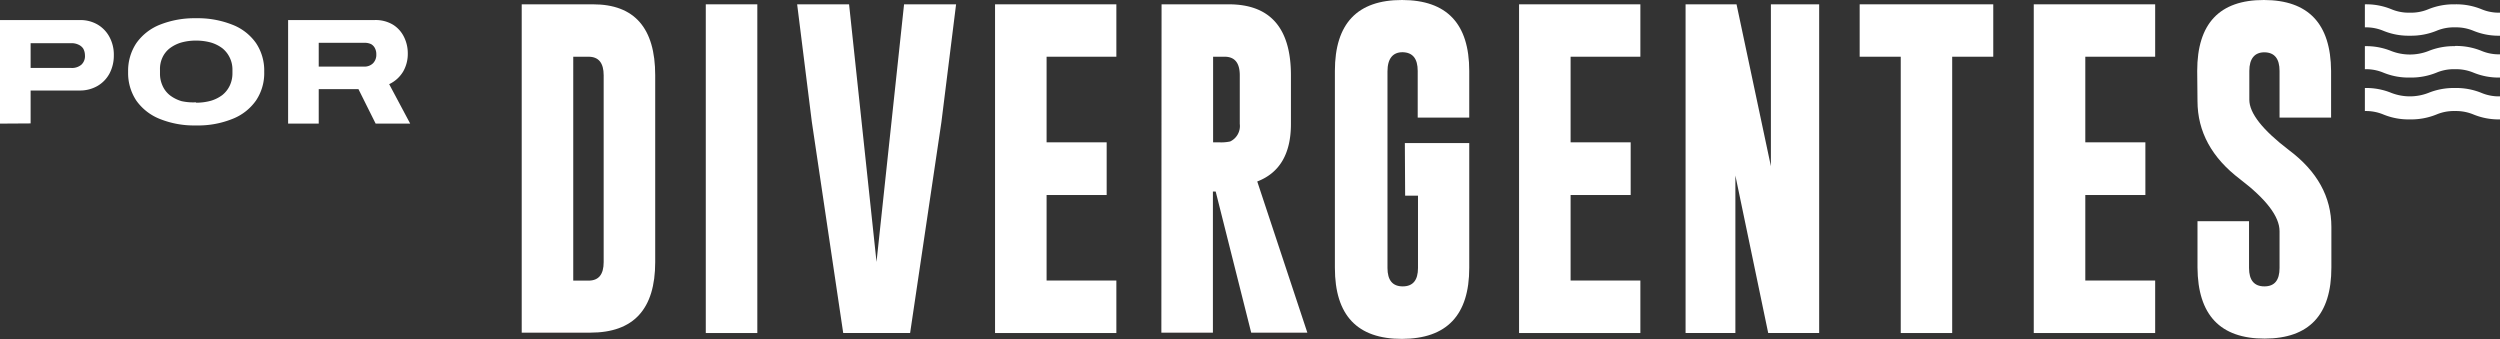 <svg xmlns="http://www.w3.org/2000/svg" viewBox="0 0 260.49 35.32"><rect x="0" y="0" width="260.49" height="35.32" fill="#333333" stroke="none"/><defs><style>.cls-1{fill:#fff;}</style></defs><g id="Capa_2" data-name="Capa 2"><g id="Capa_1-2" data-name="Capa 1"><path class="cls-1" d="M1.33,13.22V2.43H9.65a3.56,3.56,0,0,1,1.85.47,3.3,3.3,0,0,1,1.24,1.3,3.87,3.87,0,0,1,.45,1.9A4,4,0,0,1,12.74,8a3.29,3.29,0,0,1-1.26,1.3,3.63,3.63,0,0,1-1.87.47H4.52v3.43Zm3.19-5.8H8.74a1.51,1.51,0,0,0,1.07-.34,1.21,1.21,0,0,0,.37-1A1.45,1.45,0,0,0,10,5.4,1.16,1.16,0,0,0,9.52,5a1.67,1.67,0,0,0-.78-.16H4.52Z" transform="translate(-1.33 -0.34)"/><path class="cls-1" d="M21.75,13.41A9.55,9.55,0,0,1,18,12.74a5.47,5.47,0,0,1-2.46-1.91,5.17,5.17,0,0,1-.86-3,5.2,5.2,0,0,1,.86-3A5.47,5.47,0,0,1,18,2.91a9.74,9.74,0,0,1,3.75-.67,9.75,9.75,0,0,1,3.78.67A5.39,5.39,0,0,1,28,4.82a5.13,5.13,0,0,1,.86,3,5.1,5.1,0,0,1-.86,3,5.39,5.39,0,0,1-2.45,1.91A9.57,9.57,0,0,1,21.75,13.41Zm0-2.37a5.76,5.76,0,0,0,1.55-.2,3.75,3.75,0,0,0,1.2-.6,2.8,2.8,0,0,0,.78-1A3,3,0,0,0,25.55,8V7.62a2.83,2.83,0,0,0-.27-1.25,2.8,2.8,0,0,0-.78-1,3.75,3.75,0,0,0-1.2-.6,5.76,5.76,0,0,0-1.55-.2,5.61,5.61,0,0,0-1.53.2,3.75,3.75,0,0,0-1.2.6,2.59,2.59,0,0,0-.78,1A2.83,2.83,0,0,0,18,7.62V8a3,3,0,0,0,.27,1.28,2.59,2.59,0,0,0,.78,1,3.75,3.75,0,0,0,1.2.6A5.61,5.61,0,0,0,21.75,11Z" transform="translate(-1.33 -0.34)"/><path class="cls-1" d="M31.35,13.22V2.43h9a3.51,3.51,0,0,1,1.94.49A3.11,3.11,0,0,1,43.43,4.2a3.82,3.82,0,0,1,.39,1.73,3.68,3.68,0,0,1-.48,1.86,3.36,3.36,0,0,1-1.46,1.32l2.19,4.11h-3.6L38.68,9.63H34.54v3.59Zm3.19-5.94h4.73a1.26,1.26,0,0,0,.93-.35A1.25,1.25,0,0,0,40.54,6a1.33,1.33,0,0,0-.15-.65A1,1,0,0,0,40,4.94a1.55,1.55,0,0,0-.68-.14H34.54Z" transform="translate(-1.33 -0.34)"/><path class="cls-1" d="M55.69.79h7.43q6.48,0,6.48,7.4V27.65Q69.6,35,62.85,35H55.69Zm5.37,5.46V29.58h1.59c1.06,0,1.58-.64,1.58-1.93V8.19c0-1.29-.52-1.94-1.58-1.94Z" transform="translate(-1.33 -0.34)"/><rect class="cls-1" x="73.54" y="0.45" width="5.37" height="34.25"/><polygon class="cls-1" points="94.83 34.7 87.86 34.7 84.59 12.7 83.06 0.45 88.47 0.45 91.33 27.29 94.2 0.45 99.62 0.45 98.09 12.73 94.83 34.7"/><polygon class="cls-1" points="103.68 0.45 116.32 0.45 116.32 5.91 109.05 5.91 109.05 14.83 115.31 14.83 115.31 20.32 109.05 20.32 109.05 29.23 116.32 29.23 116.32 34.7 103.68 34.7 103.68 0.45"/><path class="cls-1" d="M122.36.79h7q6.48,0,6.48,7.4v5.06q0,4.65-3.51,6L137.55,35H131.7L128,20.3h-.29V35h-5.37Zm5.37,5.46v8.92h.65a4.33,4.33,0,0,0,1.13-.09,1.78,1.78,0,0,0,1-1.83V8.19c0-1.29-.52-1.94-1.58-1.94Z" transform="translate(-1.33 -0.34)"/><path class="cls-1" d="M147.71,15.25h6.71v13q0,7.38-7,7.4t-7-7.4V7.73q0-7.4,7-7.39t7,7.39v4.86h-5.37V7.73c0-1.28-.52-1.93-1.58-1.95h0c-1,0-1.57.65-1.57,2V28.26q0,1.92,1.59,1.92t1.59-1.92V20.73h-1.34Z" transform="translate(-1.33 -0.34)"/><polygon class="cls-1" points="158.28 0.45 170.92 0.45 170.92 5.91 163.65 5.91 163.65 14.83 169.91 14.83 169.91 20.32 163.65 20.32 163.65 29.23 170.92 29.23 170.92 34.7 158.28 34.7 158.28 0.45"/><polygon class="cls-1" points="175.63 0.45 180.94 0.45 184.52 17.32 184.52 0.45 189.55 0.45 189.55 34.7 184.24 34.7 180.82 18.29 180.82 34.7 175.63 34.7 175.63 0.45"/><polygon class="cls-1" points="207.69 0.45 207.69 5.91 203.41 5.91 203.41 34.7 198.05 34.7 198.05 5.91 193.77 5.91 193.77 0.45 207.69 0.45"/><polygon class="cls-1" points="211.91 0.45 224.56 0.45 224.56 5.91 217.28 5.91 217.28 14.83 223.54 14.83 223.54 20.32 217.28 20.32 217.28 29.23 224.56 29.23 224.56 34.7 211.91 34.7 211.91 0.45"/><path class="cls-1" d="M230.27,7.73q0-7.4,6.95-7.39t7,7.39v4.86h-5.37V7.73c0-1.28-.53-1.93-1.58-1.94h0c-1,0-1.57.64-1.57,1.94v3q0,2.1,4.13,5.25,4.42,3.31,4.42,8v4.24q0,7.39-6.95,7.4t-7-7.4V23.39h5.37v4.87c0,1.28.54,1.92,1.6,1.92s1.58-.64,1.58-1.92V24.43q0-2.28-4.13-5.43-4.41-3.35-4.42-8.12Z" transform="translate(-1.33 -0.34)"/><path class="cls-1" d="M257.13,9.51a7,7,0,0,0-2.77.51,5.35,5.35,0,0,1-3.86,0,6.89,6.89,0,0,0-2.76-.51v2.4a4.72,4.72,0,0,1,1.93.36,6.89,6.89,0,0,0,2.76.51,7,7,0,0,0,2.77-.51,4.65,4.65,0,0,1,1.93-.36,4.72,4.72,0,0,1,1.93.36,6.89,6.89,0,0,0,2.76.51v-2.4a4.65,4.65,0,0,1-1.93-.36,6.93,6.93,0,0,0-2.76-.51" transform="translate(-1.33 -0.34)"/><path class="cls-1" d="M257.13,5.15a7,7,0,0,0-2.77.51,5.35,5.35,0,0,1-3.86,0,6.89,6.89,0,0,0-2.76-.51v2.4a4.72,4.72,0,0,1,1.93.36,6.89,6.89,0,0,0,2.76.51,7,7,0,0,0,2.77-.51,4.65,4.65,0,0,1,1.93-.36,4.72,4.72,0,0,1,1.93.36,6.89,6.89,0,0,0,2.76.51V6a4.65,4.65,0,0,1-1.93-.36,6.93,6.93,0,0,0-2.76-.51" transform="translate(-1.33 -0.34)"/><path class="cls-1" d="M257.13.79a7,7,0,0,0-2.77.51,4.65,4.65,0,0,1-1.93.36,4.65,4.65,0,0,1-1.93-.36,6.89,6.89,0,0,0-2.76-.51v2.4a4.72,4.72,0,0,1,1.93.36,6.89,6.89,0,0,0,2.76.51,7,7,0,0,0,2.77-.51,4.65,4.65,0,0,1,1.93-.36,4.72,4.72,0,0,1,1.93.36,6.89,6.89,0,0,0,2.76.51V1.66a4.65,4.65,0,0,1-1.93-.36,6.93,6.93,0,0,0-2.76-.51" transform="translate(-1.33 -0.34)"/></g></g></svg>
